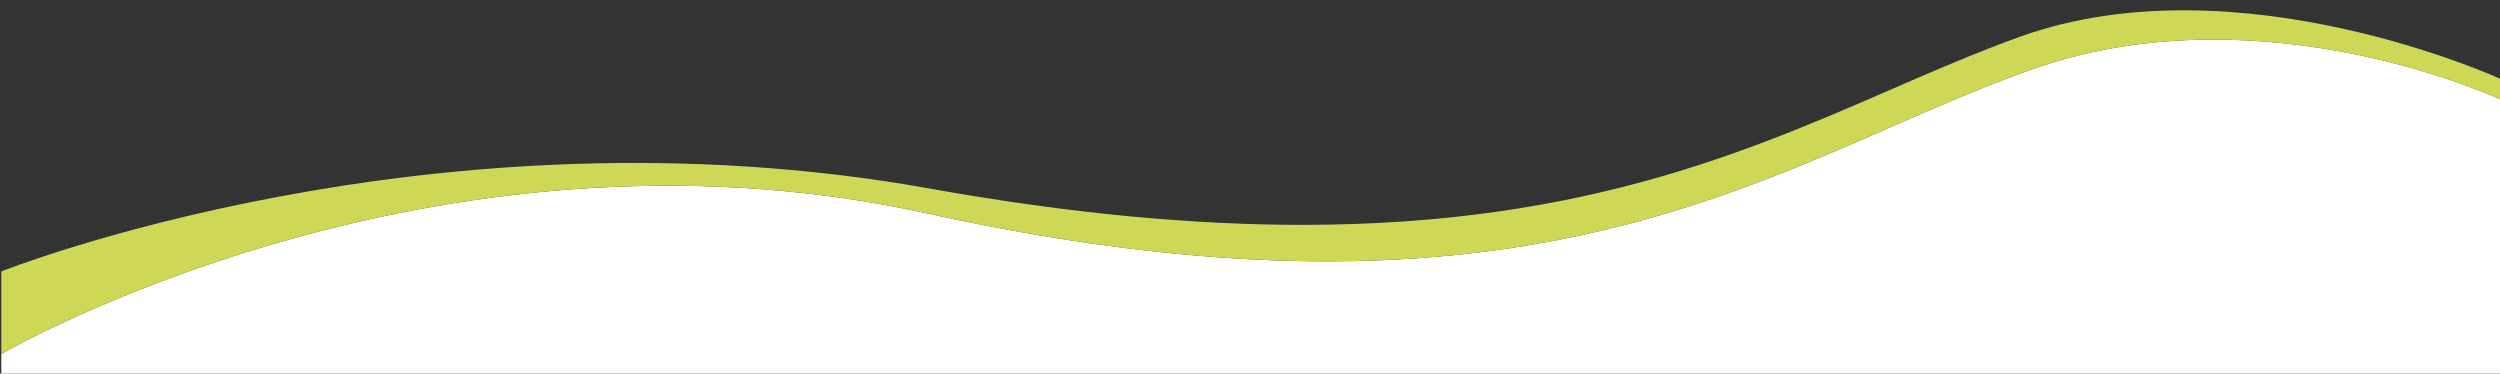 <svg id="Layer_1" data-name="Layer 1" xmlns="http://www.w3.org/2000/svg" viewBox="0 0 1921 287"><rect x="0" y="0" width="1921" height="287" fill="#333333" stroke="none"/><defs><style>.cls-1{fill:#fff;}.cls-2{fill:#ced756;}</style></defs><title>skiwego_web_hullam</title><path class="cls-1" d="M1567.33,51.23c-195,66.68-368.75,219.68-855.33,112.68C330.7,80.05,1,272,1,272v15H1921V76.28S1742.33-7.36,1567.33,51.23Z"/><path class="cls-2" d="M1552.78,28c-26.78,9.57-53.22,20.66-80.34,32.36C1355.14,111,1225.12,173,999.33,172.78c-81.43-.09-175.32-8.26-285.56-28C332.47,76.56,1,208.56,1,208.56V272S330.7,80.05,712,163.91c486.58,107,660.33-46,855.33-112.68C1742.33-7.36,1921,76.28,1921,76.28V60.47S1719.85-31.64,1552.78,28Z"/></svg>